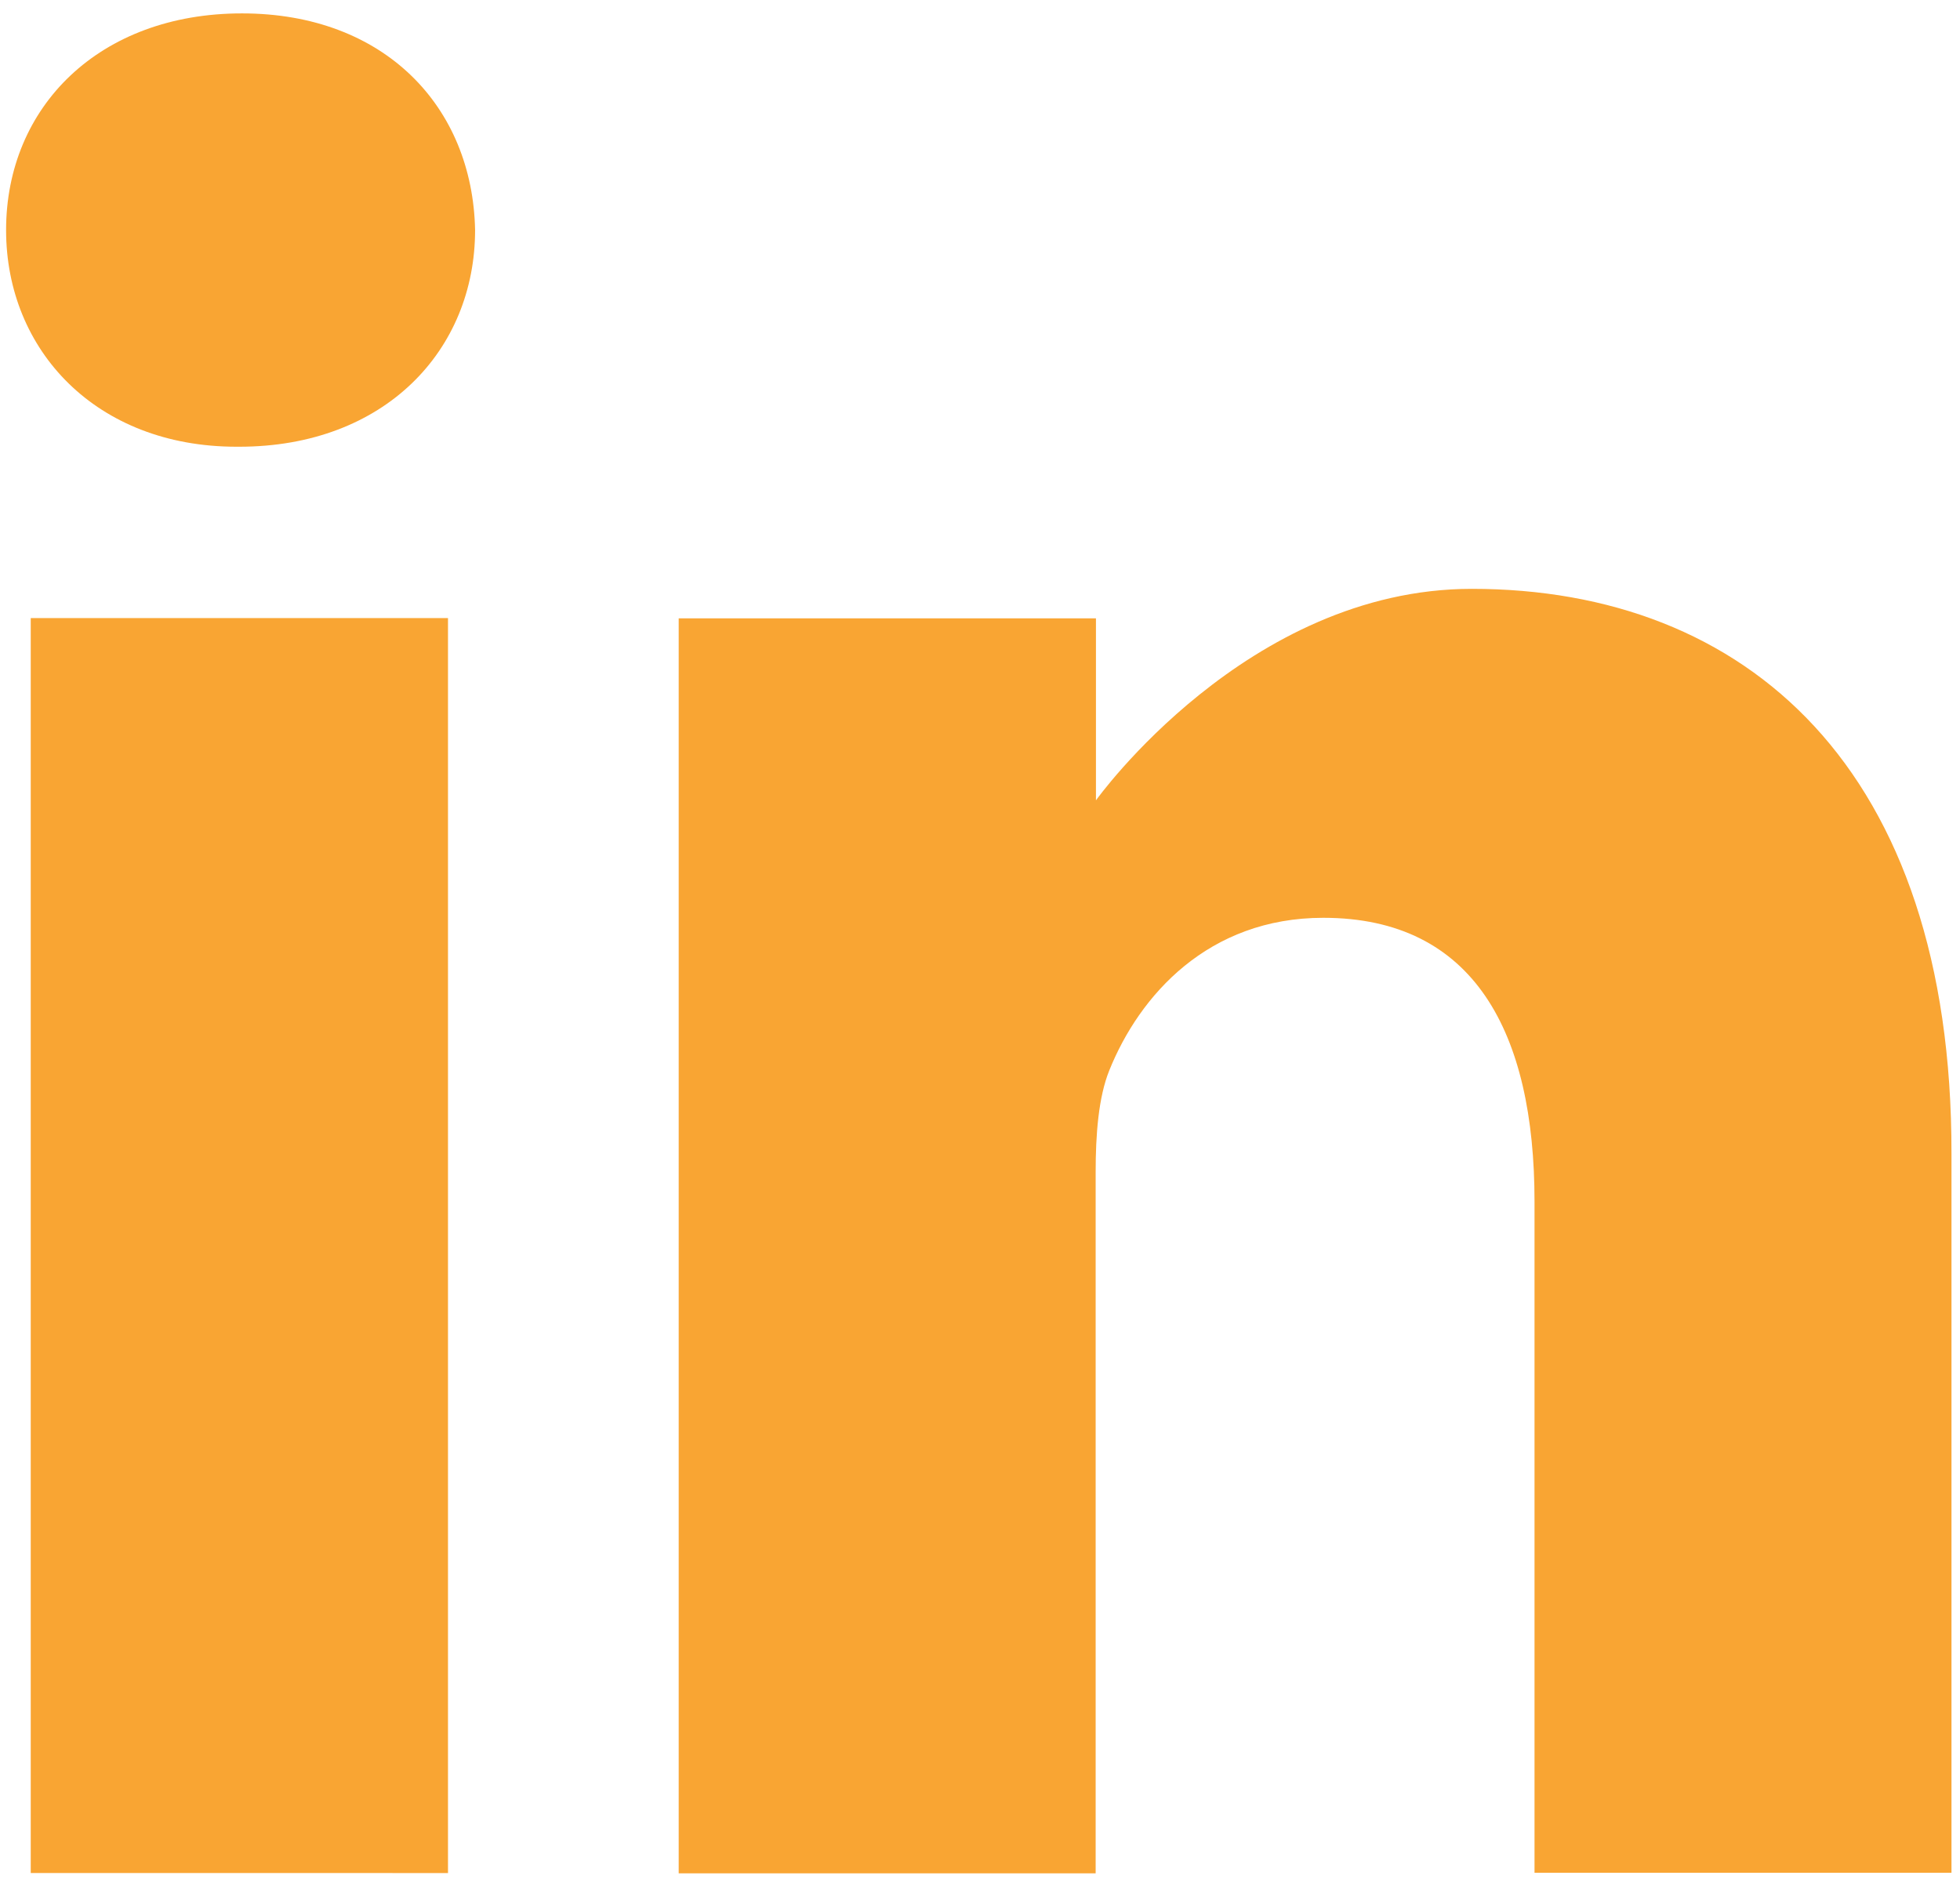 <?xml version="1.0" encoding="utf-8"?>
<!-- Generator: Adobe Illustrator 25.2.1, SVG Export Plug-In . SVG Version: 6.00 Build 0)  -->
<svg version="1.1" id="Layer_1" xmlns="http://www.w3.org/2000/svg" xmlns:xlink="http://www.w3.org/1999/xlink" x="0px" y="0px"
	 viewBox="0 0 644 621" style="enable-background:new 0 0 644 621;" xml:space="preserve">
<style type="text/css">
	.st0{fill:#F9A533;}
</style>
<path class="st0" d="M79.5,4.4C32.6,4.4,2,35.1,2,75.6c0,39.6,29.7,71.2,75.7,71.2h0.9c47.8,0,77.5-31.7,77.5-71.2
	C155.3,35.1,126.4,4.4,79.5,4.4z"/>
<path class="st0" d="M10.1,203.1h137.1v412.4H10.1V203.1z"/>
<path class="st0" d="M483.6,193.5c-73.9,0-123.5,69.5-123.5,69.5v-59.8H223v412.4h137V385.2c0-12.3,0.9-24.6,4.5-33.5
	c9.9-24.6,32.5-50.1,70.3-50.1c49.6,0,69.4,37.8,69.4,93.2v220.6h137V379.1C641.4,252.4,573.7,193.5,483.6,193.5z"/>
</svg>
